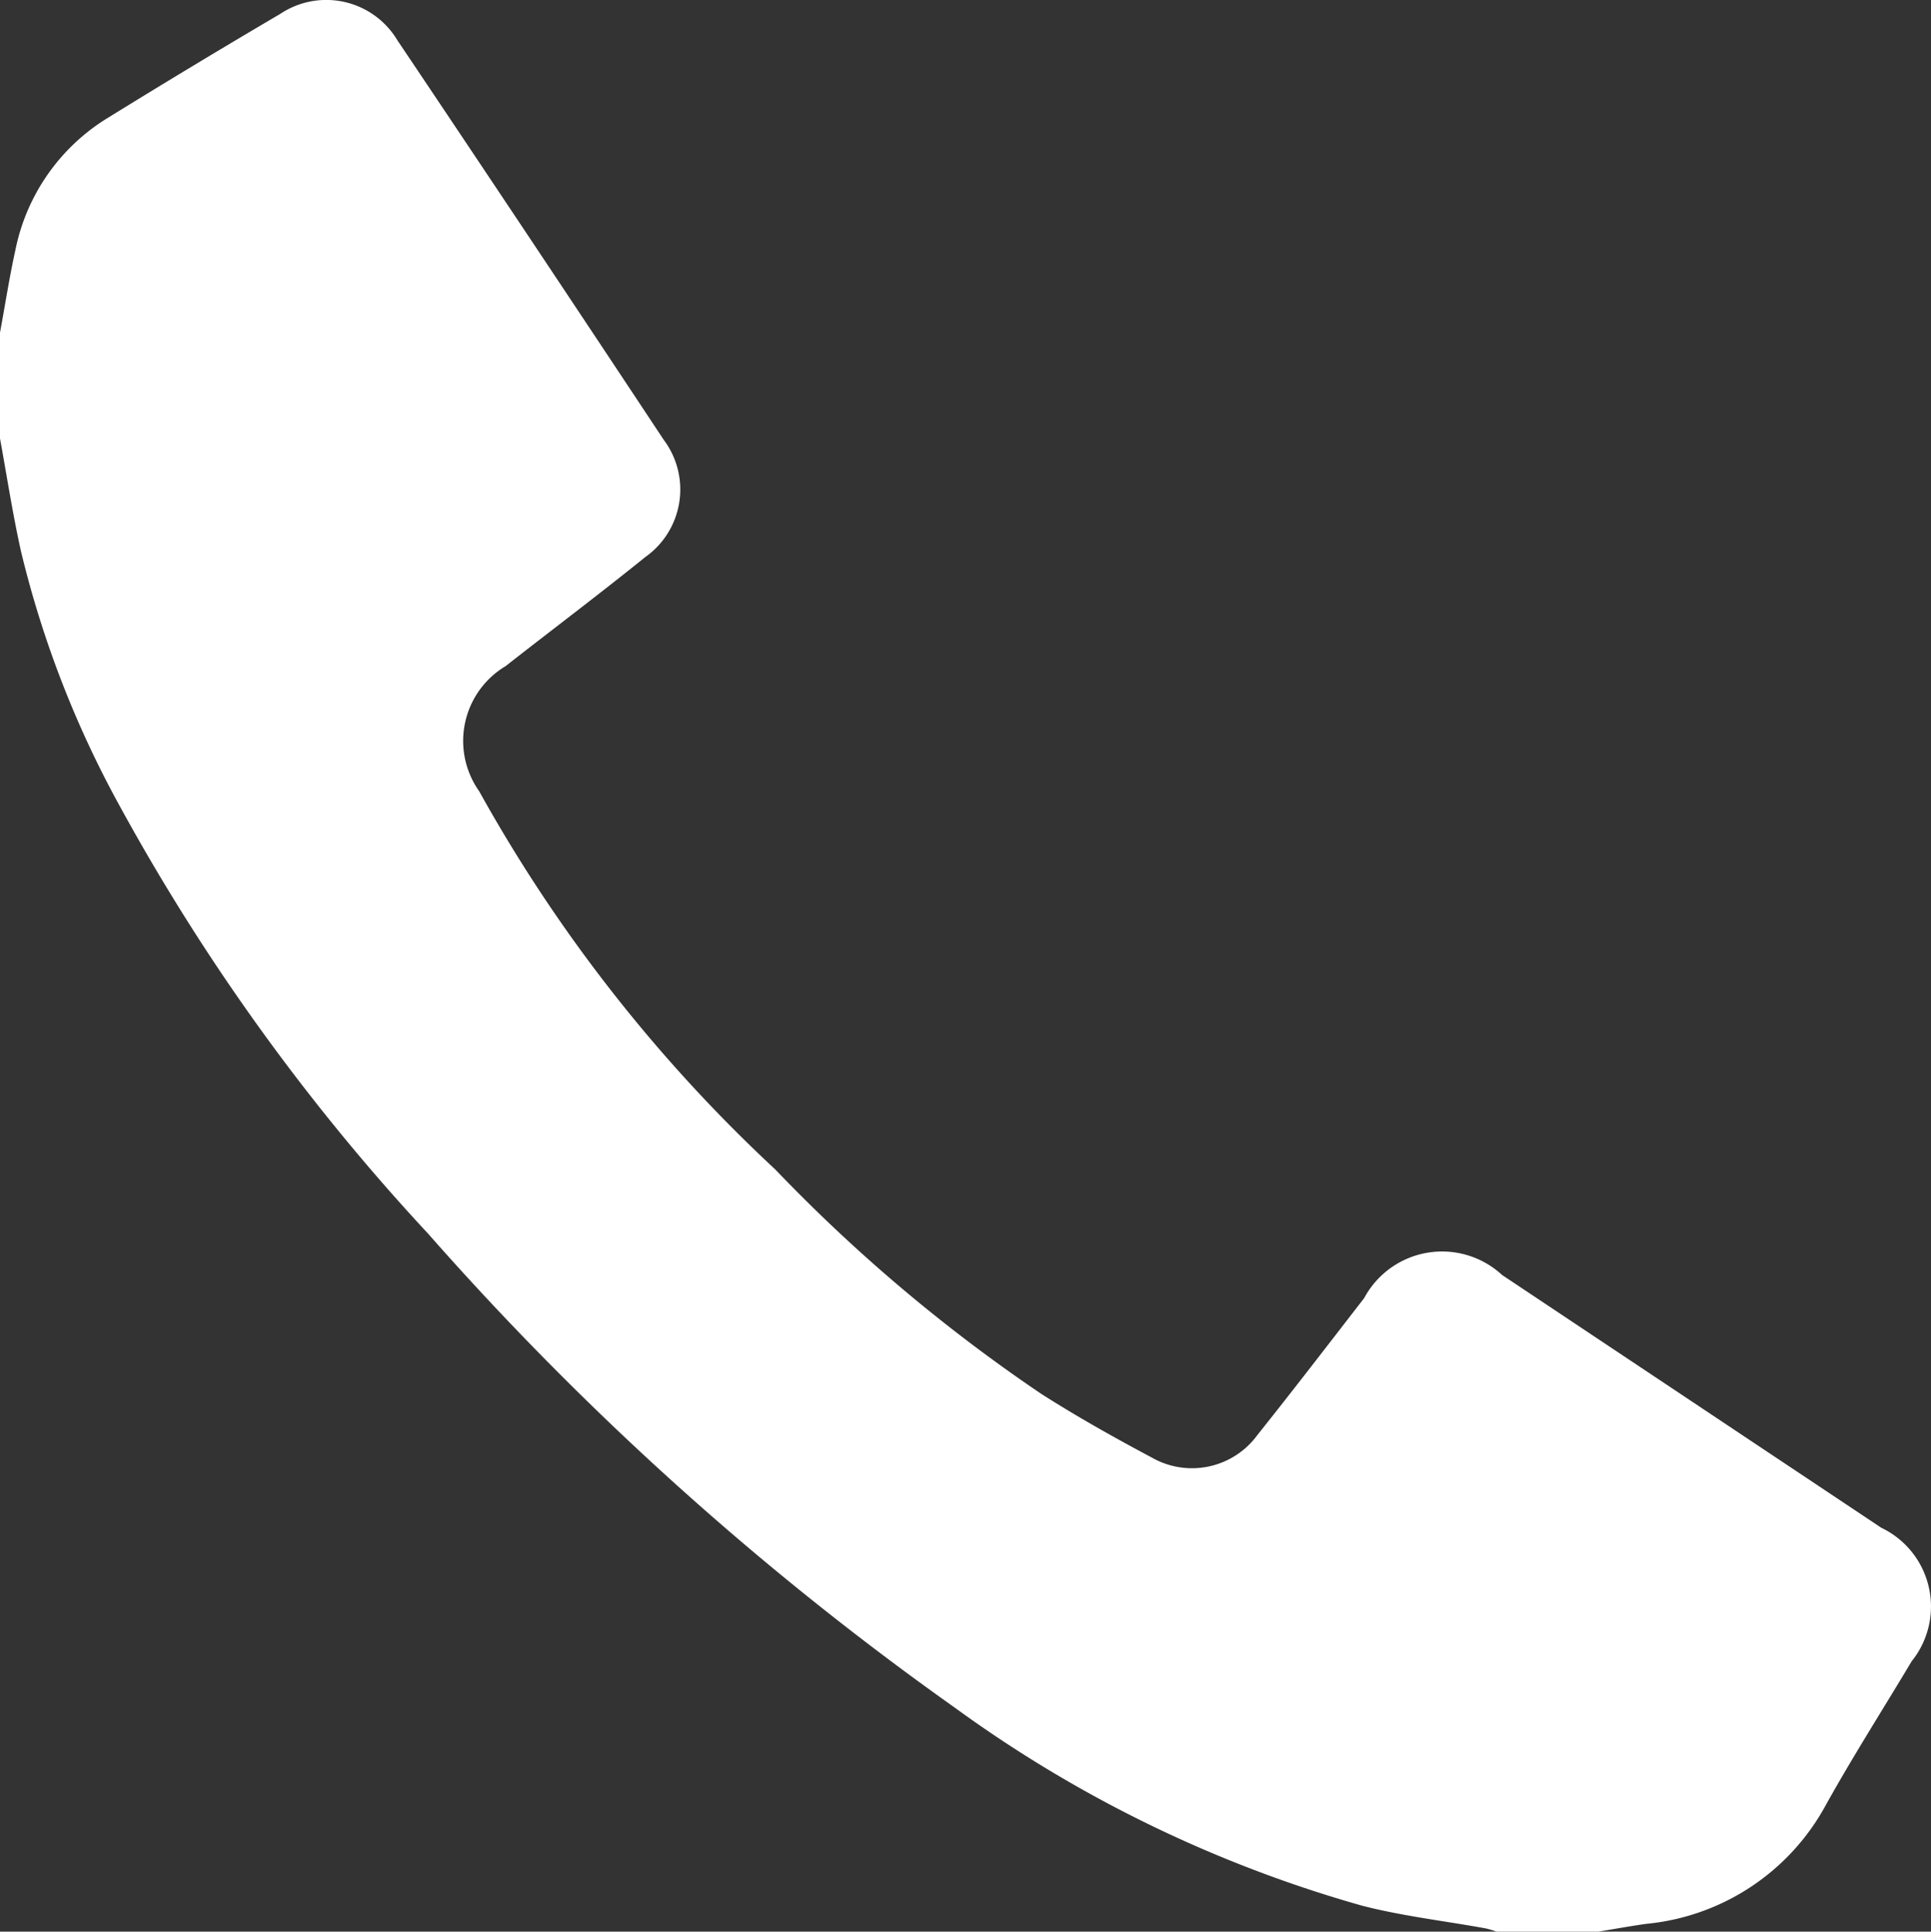 <svg xmlns="http://www.w3.org/2000/svg" width="14.632" height="14.635" viewBox="0 0 14.632 14.635">
  <rect x="0" y="0" width="14.632" height="14.635" fill="#333333" stroke="none"/>
  <path id="Pfad_129" data-name="Pfad 129" d="M173.521,657.434c.039-.209.071-.419.117-.627a1.526,1.526,0,0,1,.7-1q.647-.4,1.307-.788a.628.628,0,0,1,.887.2q1.014,1.51,2.018,3.027a.627.627,0,0,1-.14.889c-.348.281-.706.55-1.058.826a.66.66,0,0,0-.2.948,11.587,11.587,0,0,0,2.243,2.865,12.4,12.4,0,0,0,2.015,1.7c.272.174.555.332.84.484a.614.614,0,0,0,.8-.173c.273-.342.54-.69.808-1.036a.67.67,0,0,1,1.045-.175l2.873,1.915a.661.661,0,0,1,.231,1.011c-.217.363-.445.72-.651,1.09a1.736,1.736,0,0,1-1.36.9c-.121.017-.242.039-.363.059h-.772a.711.711,0,0,0-.08-.024c-.312-.057-.63-.093-.937-.172a9.737,9.737,0,0,1-3.087-1.5,23.159,23.159,0,0,1-3.993-3.593,16.086,16.086,0,0,1-2.339-3.245,7.765,7.765,0,0,1-.744-1.92c-.066-.295-.111-.595-.166-.892Z" transform="translate(-173.521 -654.914)" fill="#fff"/>
</svg>

